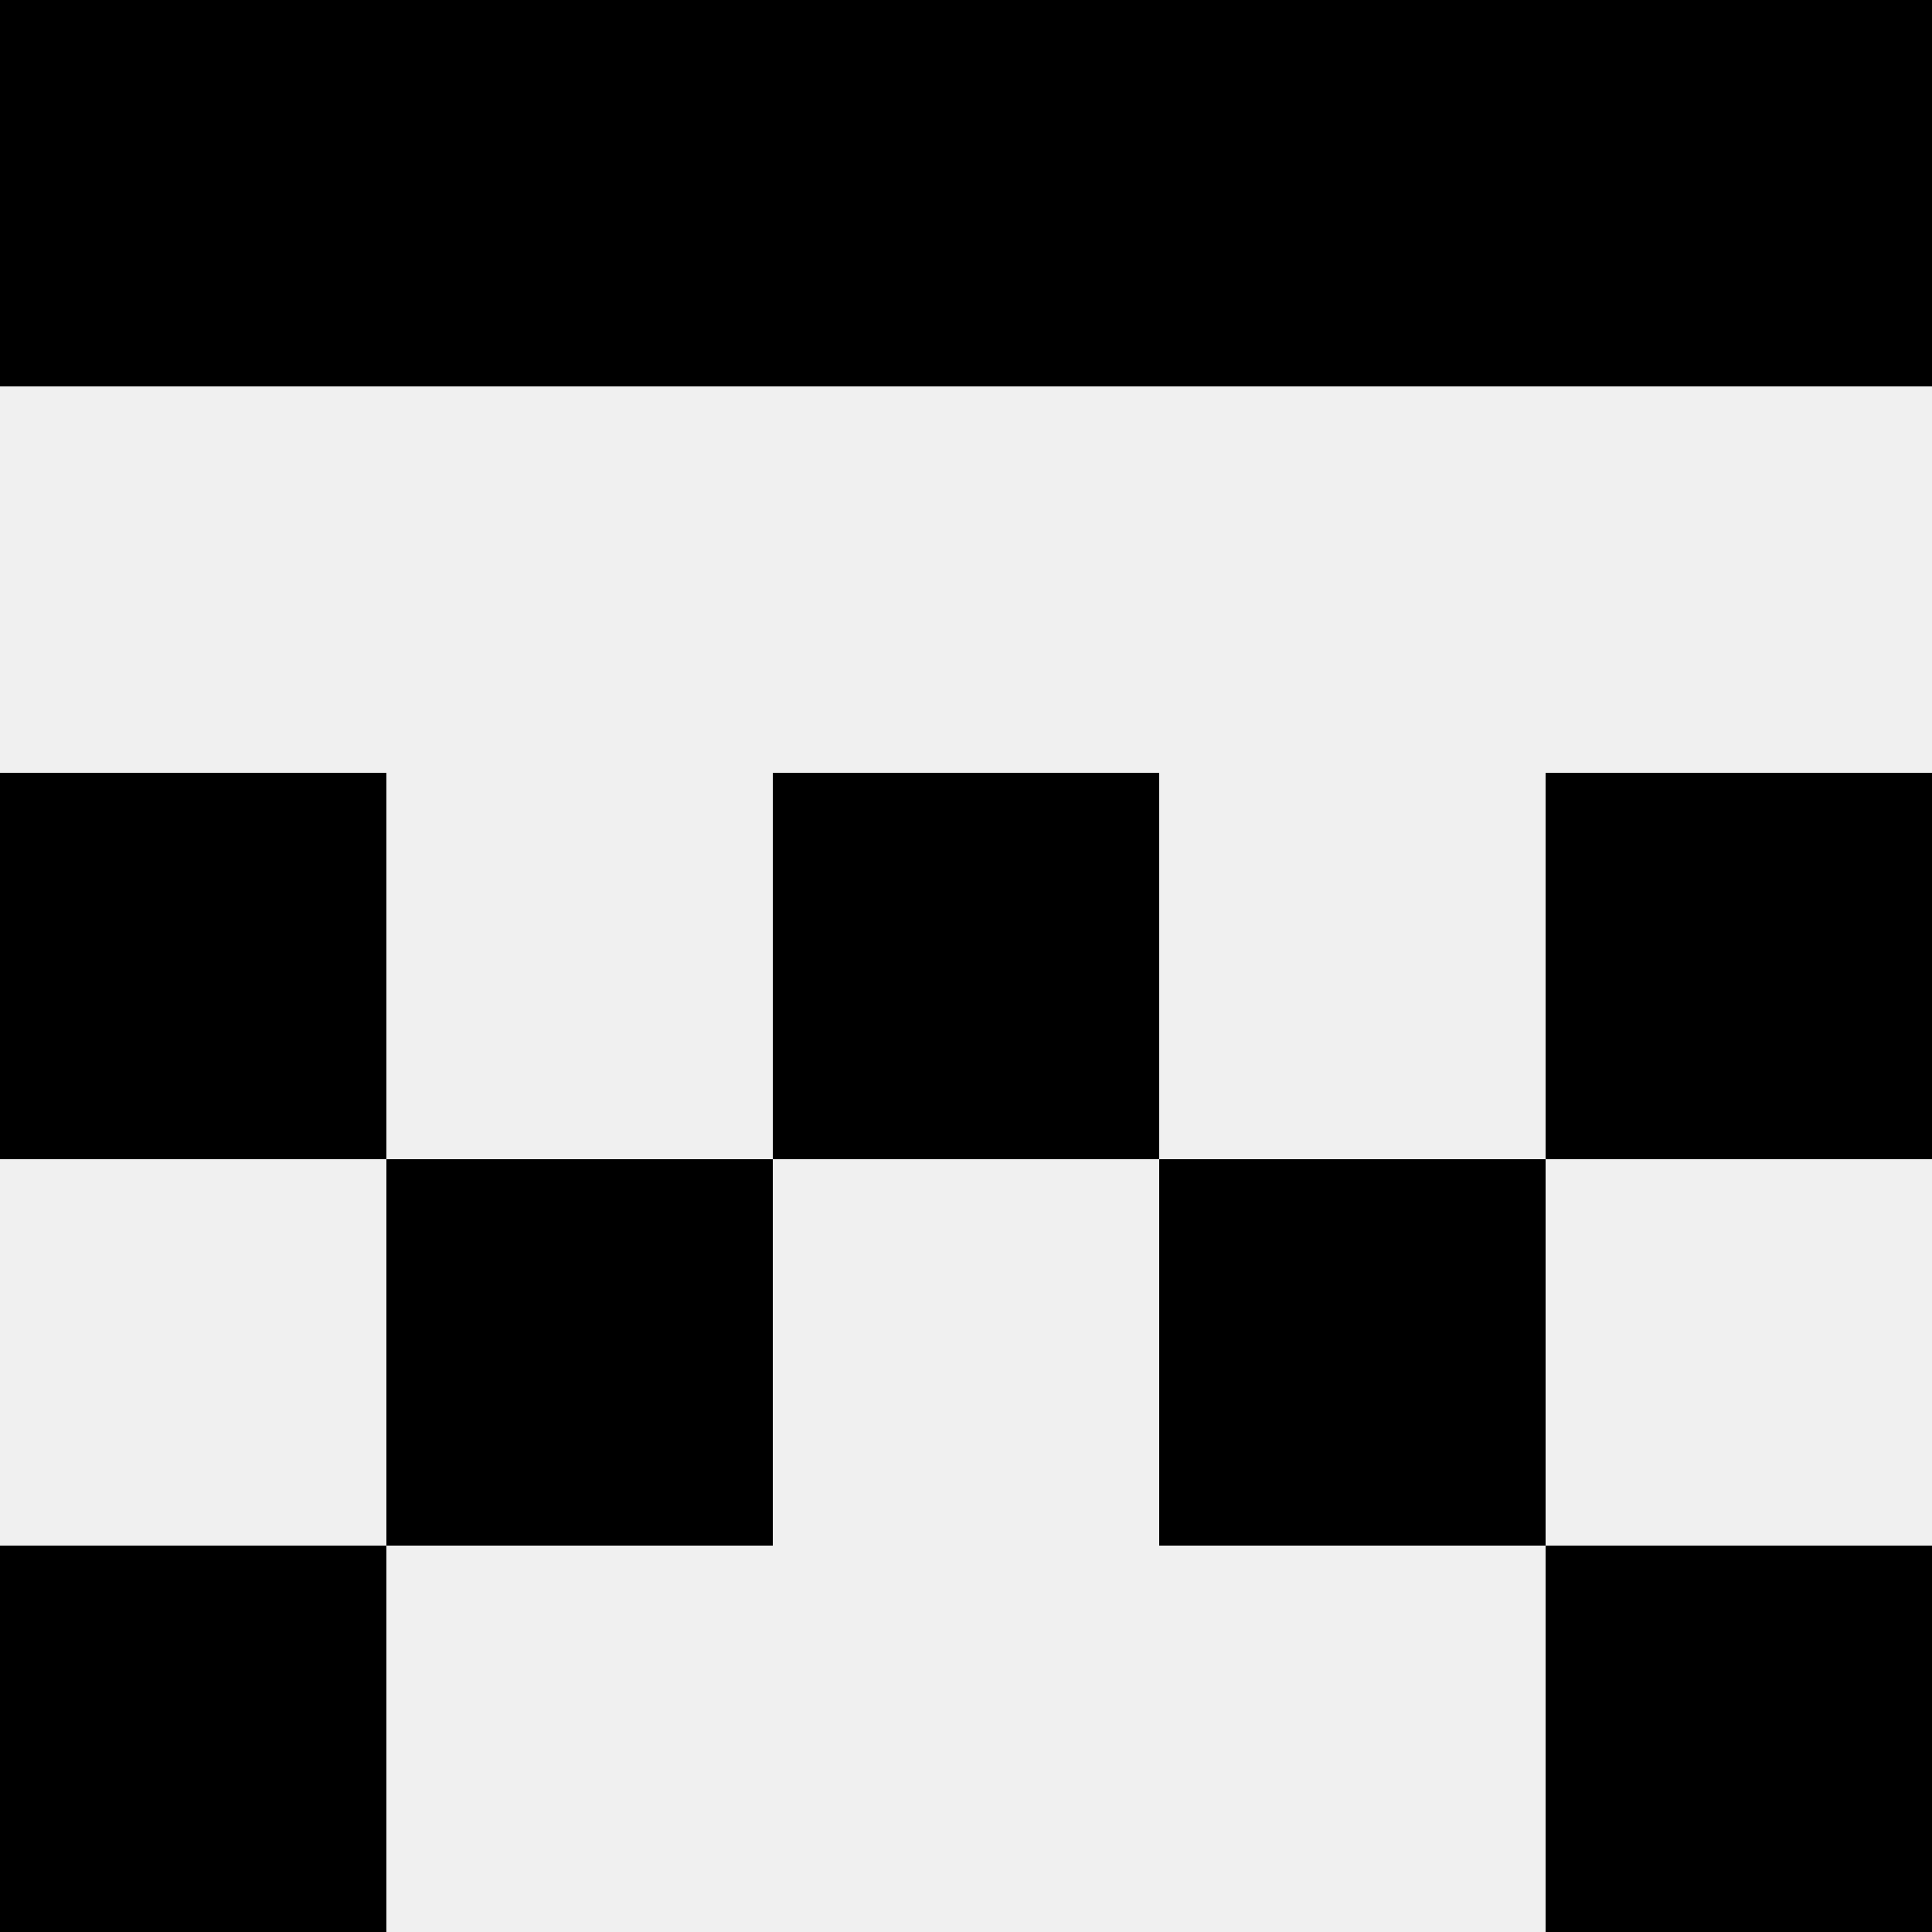 <svg width='80' height='80' xmlns='http://www.w3.org/2000/svg'><rect width='100%' height='100%' fill='#f0f0f0'/><rect x='0' y='0' width='16' height='16' fill='hsl(252, 70%, 50%)' /><rect x='64' y='0' width='16' height='16' fill='hsl(252, 70%, 50%)' /><rect x='16' y='0' width='16' height='16' fill='hsl(252, 70%, 50%)' /><rect x='48' y='0' width='16' height='16' fill='hsl(252, 70%, 50%)' /><rect x='32' y='0' width='16' height='16' fill='hsl(252, 70%, 50%)' /><rect x='32' y='0' width='16' height='16' fill='hsl(252, 70%, 50%)' /><rect x='0' y='32' width='16' height='16' fill='hsl(252, 70%, 50%)' /><rect x='64' y='32' width='16' height='16' fill='hsl(252, 70%, 50%)' /><rect x='32' y='32' width='16' height='16' fill='hsl(252, 70%, 50%)' /><rect x='32' y='32' width='16' height='16' fill='hsl(252, 70%, 50%)' /><rect x='16' y='48' width='16' height='16' fill='hsl(252, 70%, 50%)' /><rect x='48' y='48' width='16' height='16' fill='hsl(252, 70%, 50%)' /><rect x='0' y='64' width='16' height='16' fill='hsl(252, 70%, 50%)' /><rect x='64' y='64' width='16' height='16' fill='hsl(252, 70%, 50%)' /></svg>